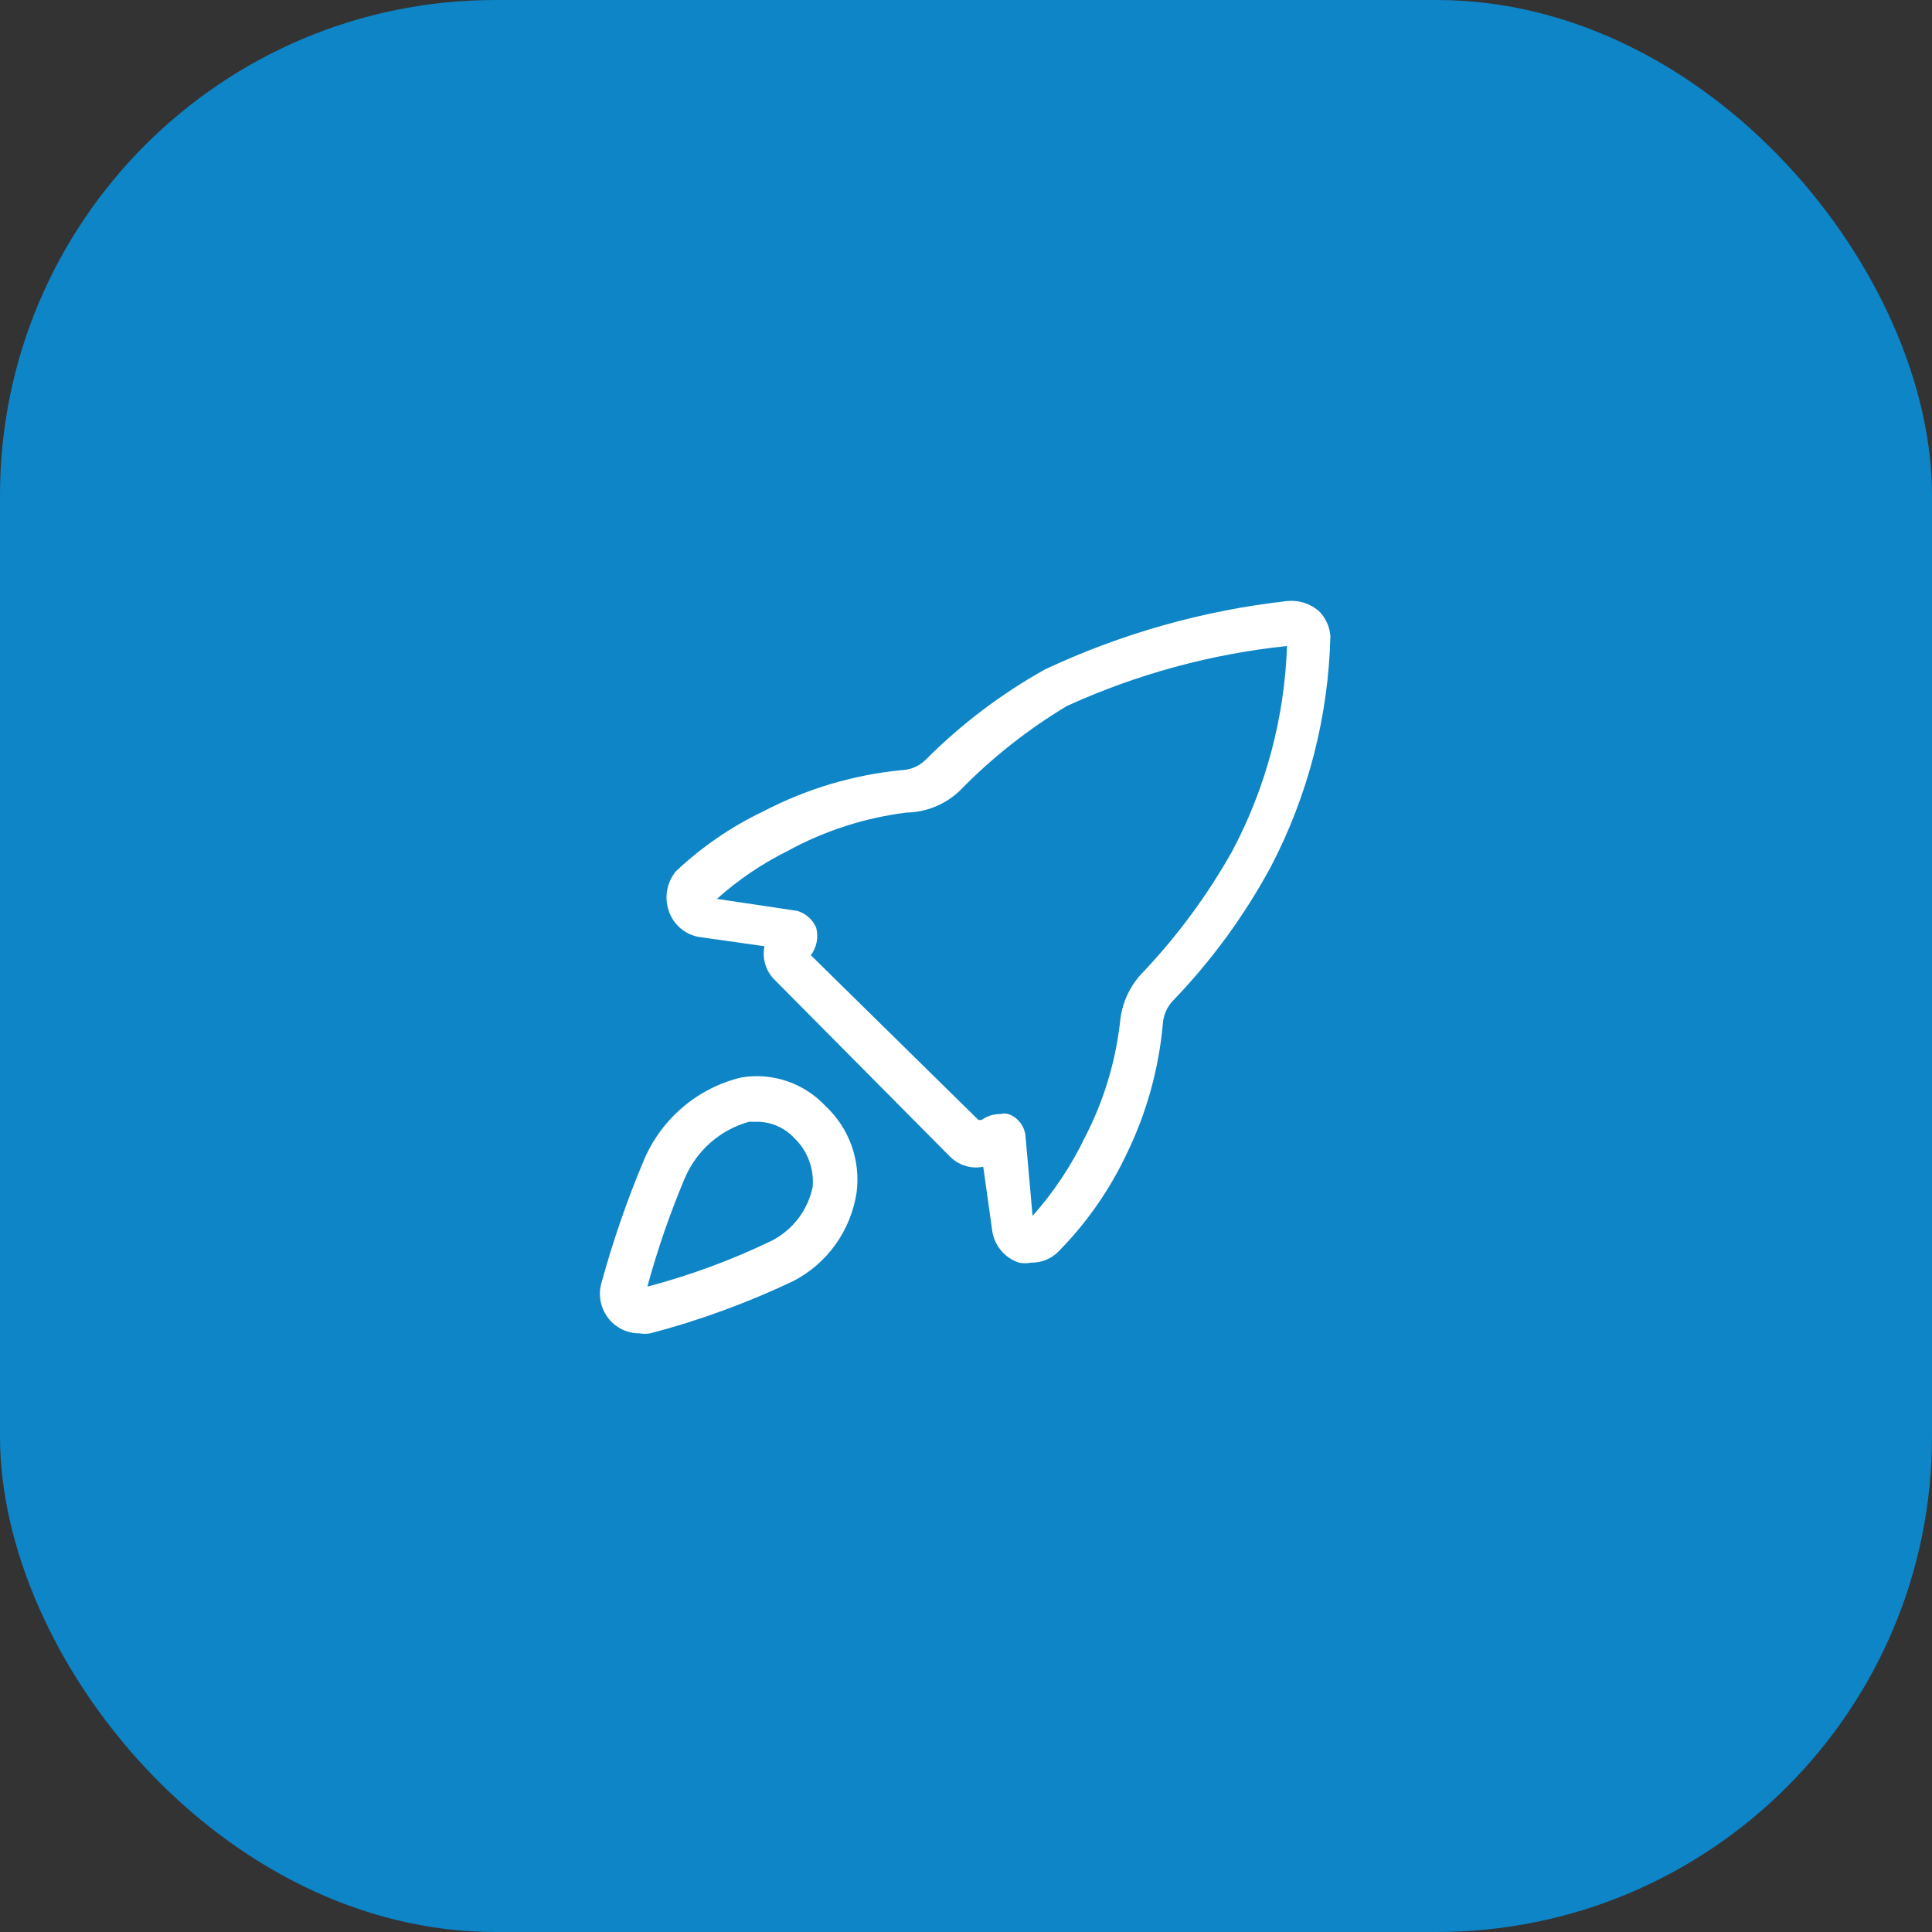 <?xml version="1.0" encoding="UTF-8"?> <svg xmlns="http://www.w3.org/2000/svg" width="78" height="78" viewBox="0 0 78 78" fill="none"><rect x="0" y="0" width="78" height="78" fill="#333333" stroke="none"/> <rect width="78" height="78" rx="20" fill="#0D85C7"></rect> <path d="M53.256 24.677C53.08 24.523 52.874 24.407 52.651 24.336C52.428 24.265 52.193 24.241 51.96 24.266C48.578 24.646 45.279 25.577 42.192 27.024C40.434 28.005 38.819 29.226 37.392 30.653C37.138 30.915 36.795 31.071 36.432 31.089C34.472 31.277 32.565 31.844 30.816 32.758C29.523 33.374 28.332 34.191 27.288 35.177C27.108 35.396 26.986 35.658 26.936 35.938C26.885 36.217 26.907 36.506 27 36.774C27.094 37.057 27.265 37.308 27.495 37.496C27.724 37.685 28.003 37.803 28.296 37.839L30.864 38.202C30.813 38.45 30.826 38.706 30.901 38.948C30.977 39.19 31.113 39.407 31.296 39.581L38.328 46.669C38.502 46.852 38.718 46.988 38.957 47.064C39.196 47.14 39.45 47.154 39.696 47.105L40.056 49.669C40.096 49.968 40.218 50.248 40.41 50.48C40.601 50.711 40.853 50.883 41.136 50.976C41.303 51.01 41.474 51.01 41.64 50.976C41.852 50.979 42.061 50.938 42.255 50.854C42.45 50.771 42.624 50.647 42.768 50.492C43.894 49.342 44.819 48.009 45.504 46.548C46.29 44.924 46.778 43.17 46.944 41.371C46.961 40.998 47.115 40.644 47.376 40.379C48.925 38.769 50.249 36.954 51.312 34.984C52.813 32.106 53.634 28.919 53.712 25.669C53.679 25.295 53.518 24.945 53.256 24.677ZM49.752 34.355C48.768 36.107 47.575 37.732 46.2 39.194C45.631 39.752 45.281 40.5 45.216 41.298C45.027 42.913 44.547 44.479 43.8 45.919C43.246 47.07 42.535 48.137 41.688 49.089L41.4 45.847C41.379 45.65 41.302 45.463 41.178 45.309C41.055 45.155 40.891 45.039 40.704 44.976C40.602 44.948 40.495 44.948 40.392 44.976C40.118 44.974 39.849 45.058 39.624 45.218H39.504L32.736 38.565C32.853 38.407 32.933 38.225 32.971 38.033C33.008 37.84 33.002 37.642 32.952 37.452C32.882 37.289 32.776 37.144 32.643 37.026C32.511 36.909 32.354 36.823 32.184 36.774L28.944 36.29C29.806 35.519 30.767 34.868 31.8 34.355C33.29 33.54 34.918 33.014 36.6 32.806C37.395 32.792 38.156 32.482 38.736 31.935C40.031 30.606 41.491 29.451 43.08 28.5C45.893 27.219 48.891 26.402 51.96 26.081C51.861 28.972 51.106 31.803 49.752 34.355Z" fill="white"></path> <path d="M29.928 43.5C29.068 43.706 28.267 44.11 27.588 44.681C26.909 45.252 26.371 45.974 26.016 46.79C25.331 48.411 24.754 50.076 24.288 51.774C24.216 52.014 24.202 52.268 24.245 52.515C24.289 52.761 24.39 52.994 24.539 53.194C24.689 53.395 24.883 53.557 25.106 53.667C25.329 53.778 25.575 53.834 25.824 53.831C25.967 53.855 26.113 53.855 26.256 53.831C28.236 53.31 30.164 52.605 32.016 51.726C32.695 51.377 33.282 50.871 33.729 50.248C34.175 49.626 34.468 48.905 34.584 48.145C34.666 47.506 34.596 46.857 34.379 46.251C34.162 45.645 33.804 45.1 33.336 44.661C32.906 44.2 32.37 43.853 31.776 43.65C31.182 43.448 30.547 43.396 29.928 43.5ZM31.176 50.081C29.559 50.864 27.872 51.488 26.136 51.944C26.542 50.451 27.047 48.989 27.648 47.565C27.883 47.014 28.238 46.523 28.686 46.129C29.135 45.736 29.666 45.449 30.24 45.29H30.6C30.881 45.295 31.157 45.358 31.413 45.474C31.669 45.591 31.898 45.759 32.088 45.968C32.346 46.219 32.544 46.526 32.669 46.865C32.793 47.204 32.841 47.567 32.808 47.928C32.711 48.386 32.514 48.816 32.232 49.189C31.949 49.561 31.589 49.866 31.176 50.081Z" fill="white"></path> </svg> 